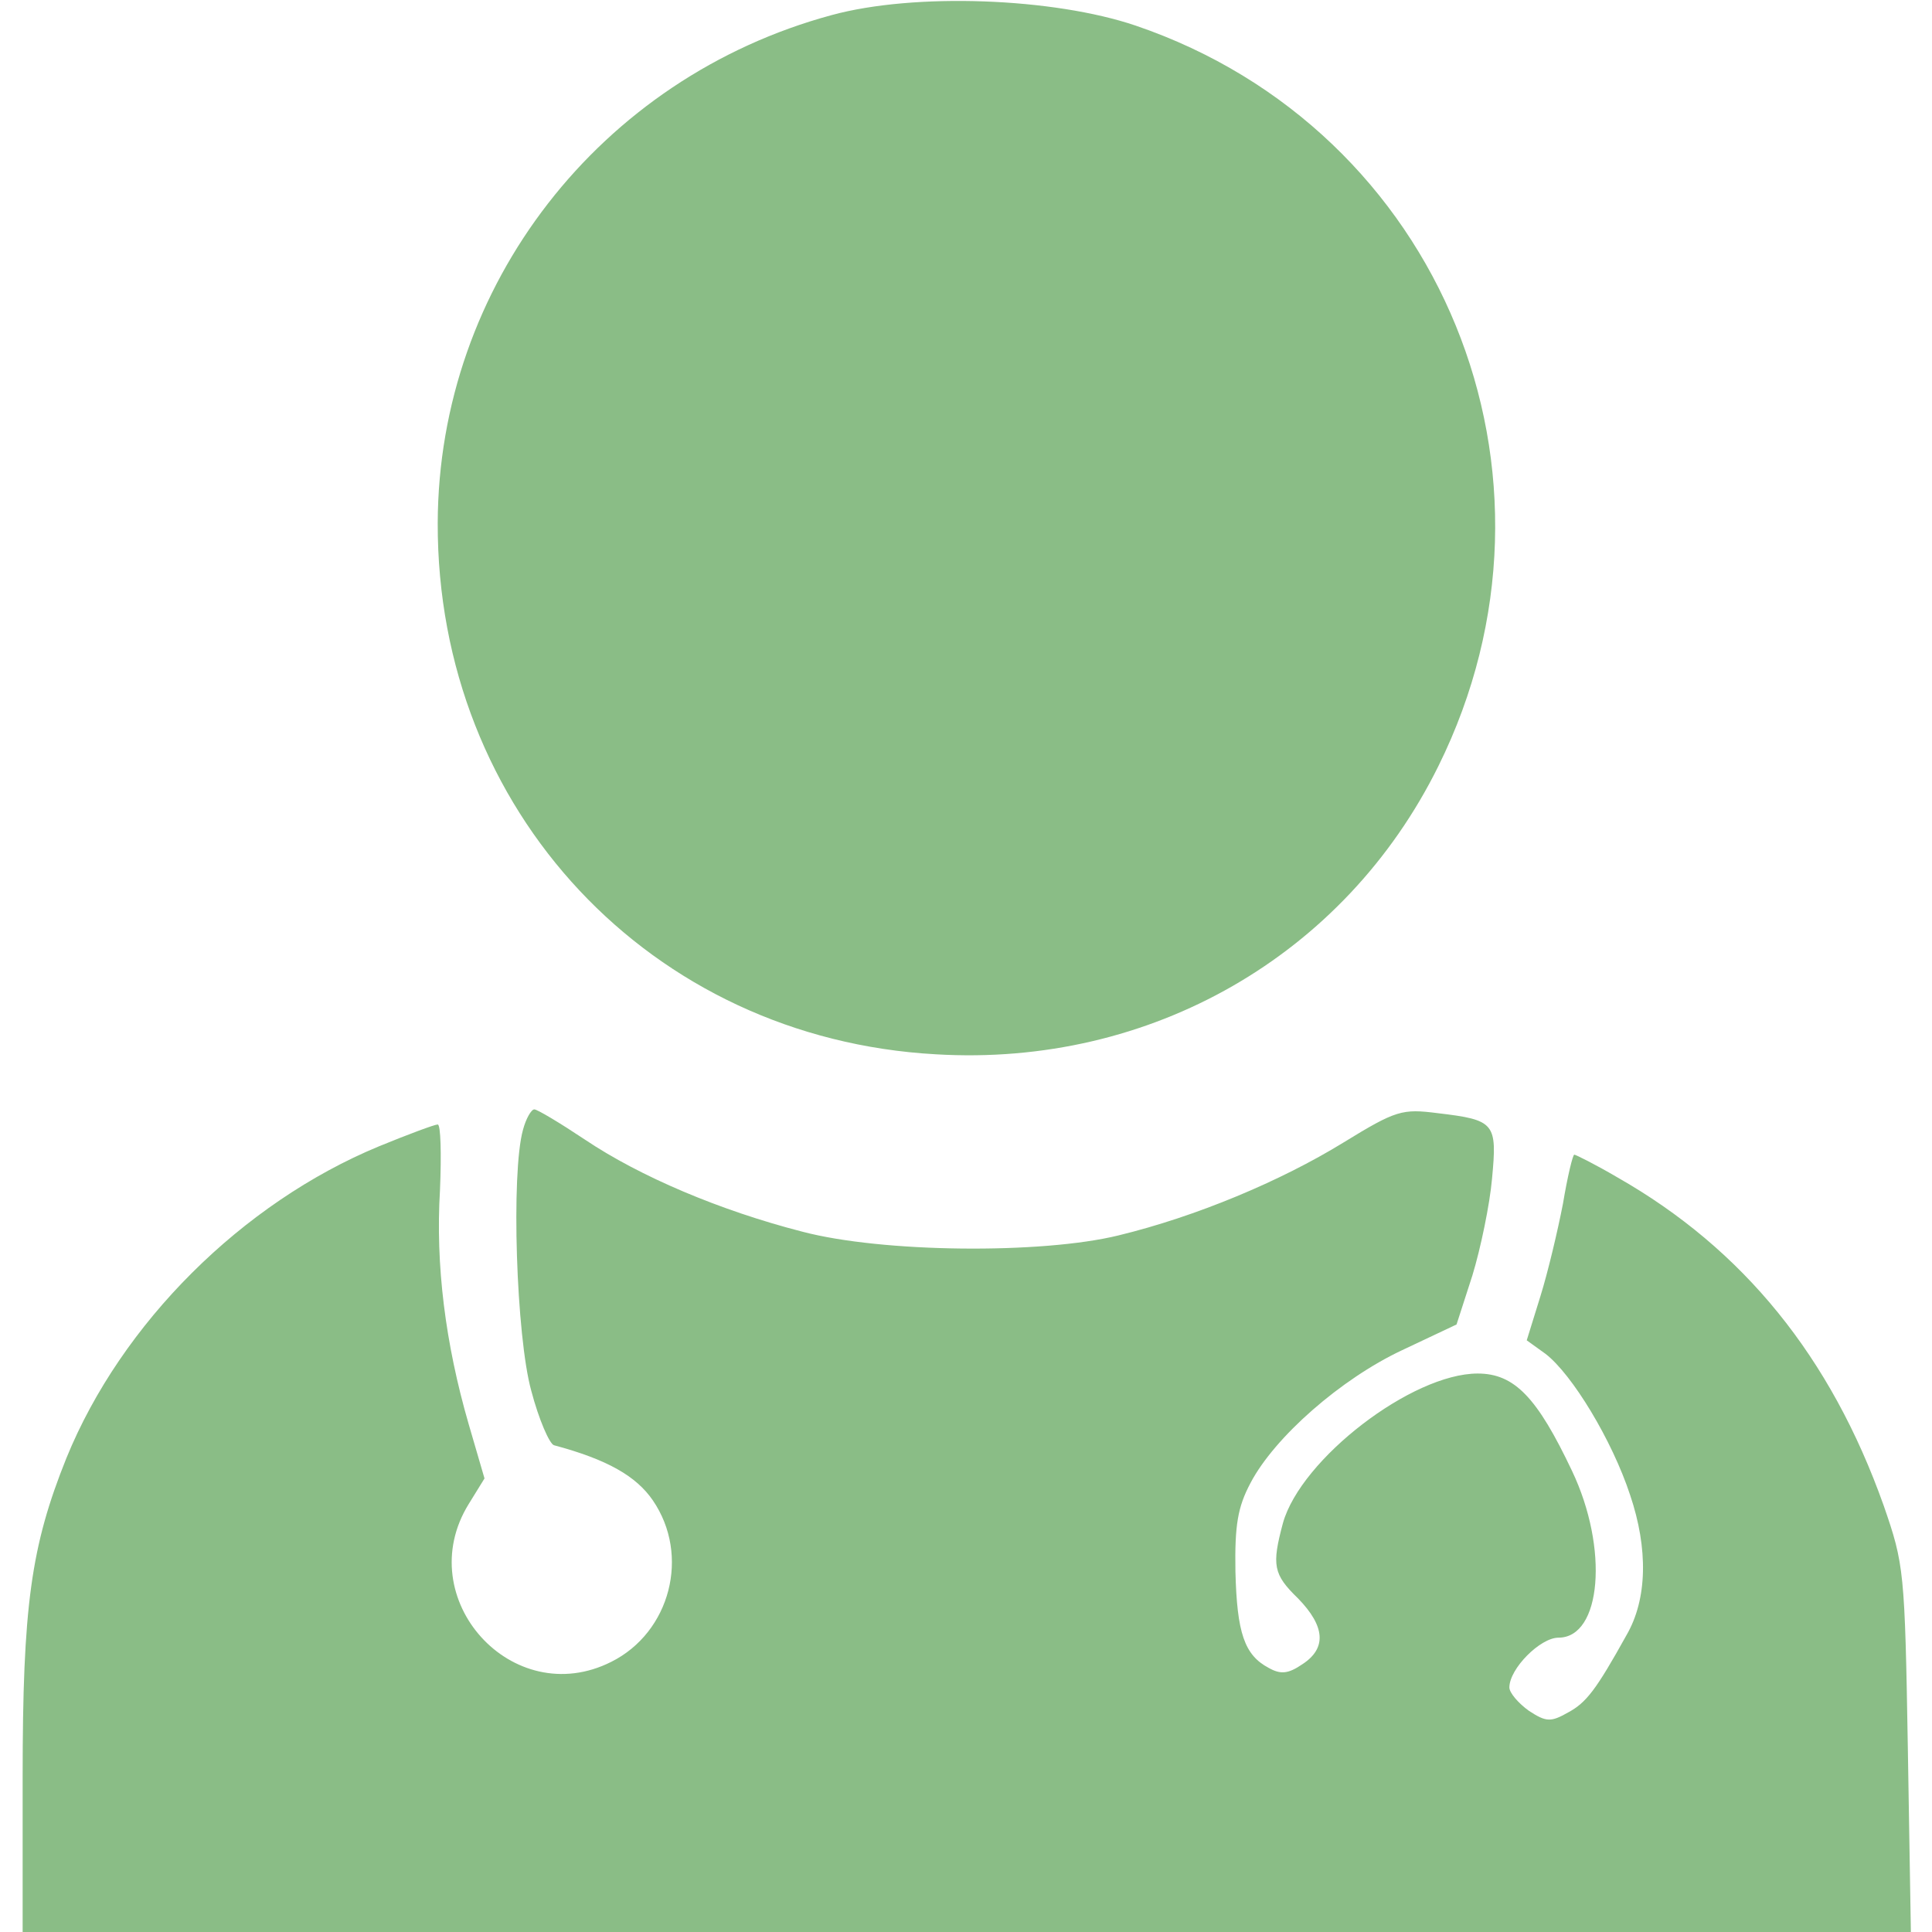 <?xml version="1.0" standalone="no"?>
<!DOCTYPE svg PUBLIC "-//W3C//DTD SVG 20010904//EN" "http://www.w3.org/TR/2001/REC-SVG-20010904/DTD/svg10.dtd">
<svg xmlns="http://www.w3.org/2000/svg" version="1.0" width="256pt" height="256pt" viewBox="0 0 256 256" preserveAspectRatio="xMidYMid meet">
<g transform="translate(0,256) scale(0.1,-0.1)" fill="rgb(138,189,134)" stroke="none">
<path d="M1102 2540 c-307 -83 -521 -358 -522 -673 -1 -381 282 -683 660 -704 285 -17 542 131 666 382 191 386 4 843 -401 981 -109 37 -293 44 -403 14z"/>
<path d="M693 1063 c-16 -57 -9 -274 11 -346 10 -38 24 -70 30 -72 71 -19 109 -41 131 -73 50 -73 23 -175 -55 -214 -131 -66 -266 84 -189 209 l21 34 -21 72 c-31 107 -44 211 -38 310 2 48 1 87 -3 87 -4 0 -39 -13 -78 -29 -181 -75 -341 -234 -414 -413 -47 -117 -58 -196 -58 -423 l0 -205 1251 0 1251 0 -4 243 c-4 236 -5 244 -32 322 -70 197 -186 340 -353 435 -29 17 -55 30 -57 30 -2 0 -9 -29 -15 -65 -7 -36 -20 -91 -30 -123 l-18 -58 25 -18 c35 -27 88 -114 112 -187 24 -71 23 -138 -5 -186 -40 -72 -53 -89 -77 -102 -23 -13 -29 -13 -52 2 -14 10 -26 24 -26 31 0 25 41 66 65 66 57 0 67 118 18 221 -46 97 -76 129 -125 129 -87 0 -234 -113 -258 -198 -15 -56 -13 -68 20 -100 36 -37 38 -66 6 -87 -19 -13 -29 -14 -45 -5 -32 17 -42 46 -44 128 -1 61 3 85 20 117 32 61 120 138 201 176 l72 34 21 65 c11 36 23 94 26 128 7 74 4 78 -72 87 -47 6 -55 4 -125 -39 -83 -51 -195 -98 -298 -123 -102 -25 -313 -23 -419 5 -109 28 -215 73 -288 122 -33 22 -63 40 -67 40 -4 0 -11 -12 -15 -27z"/>
</g>
</svg>
